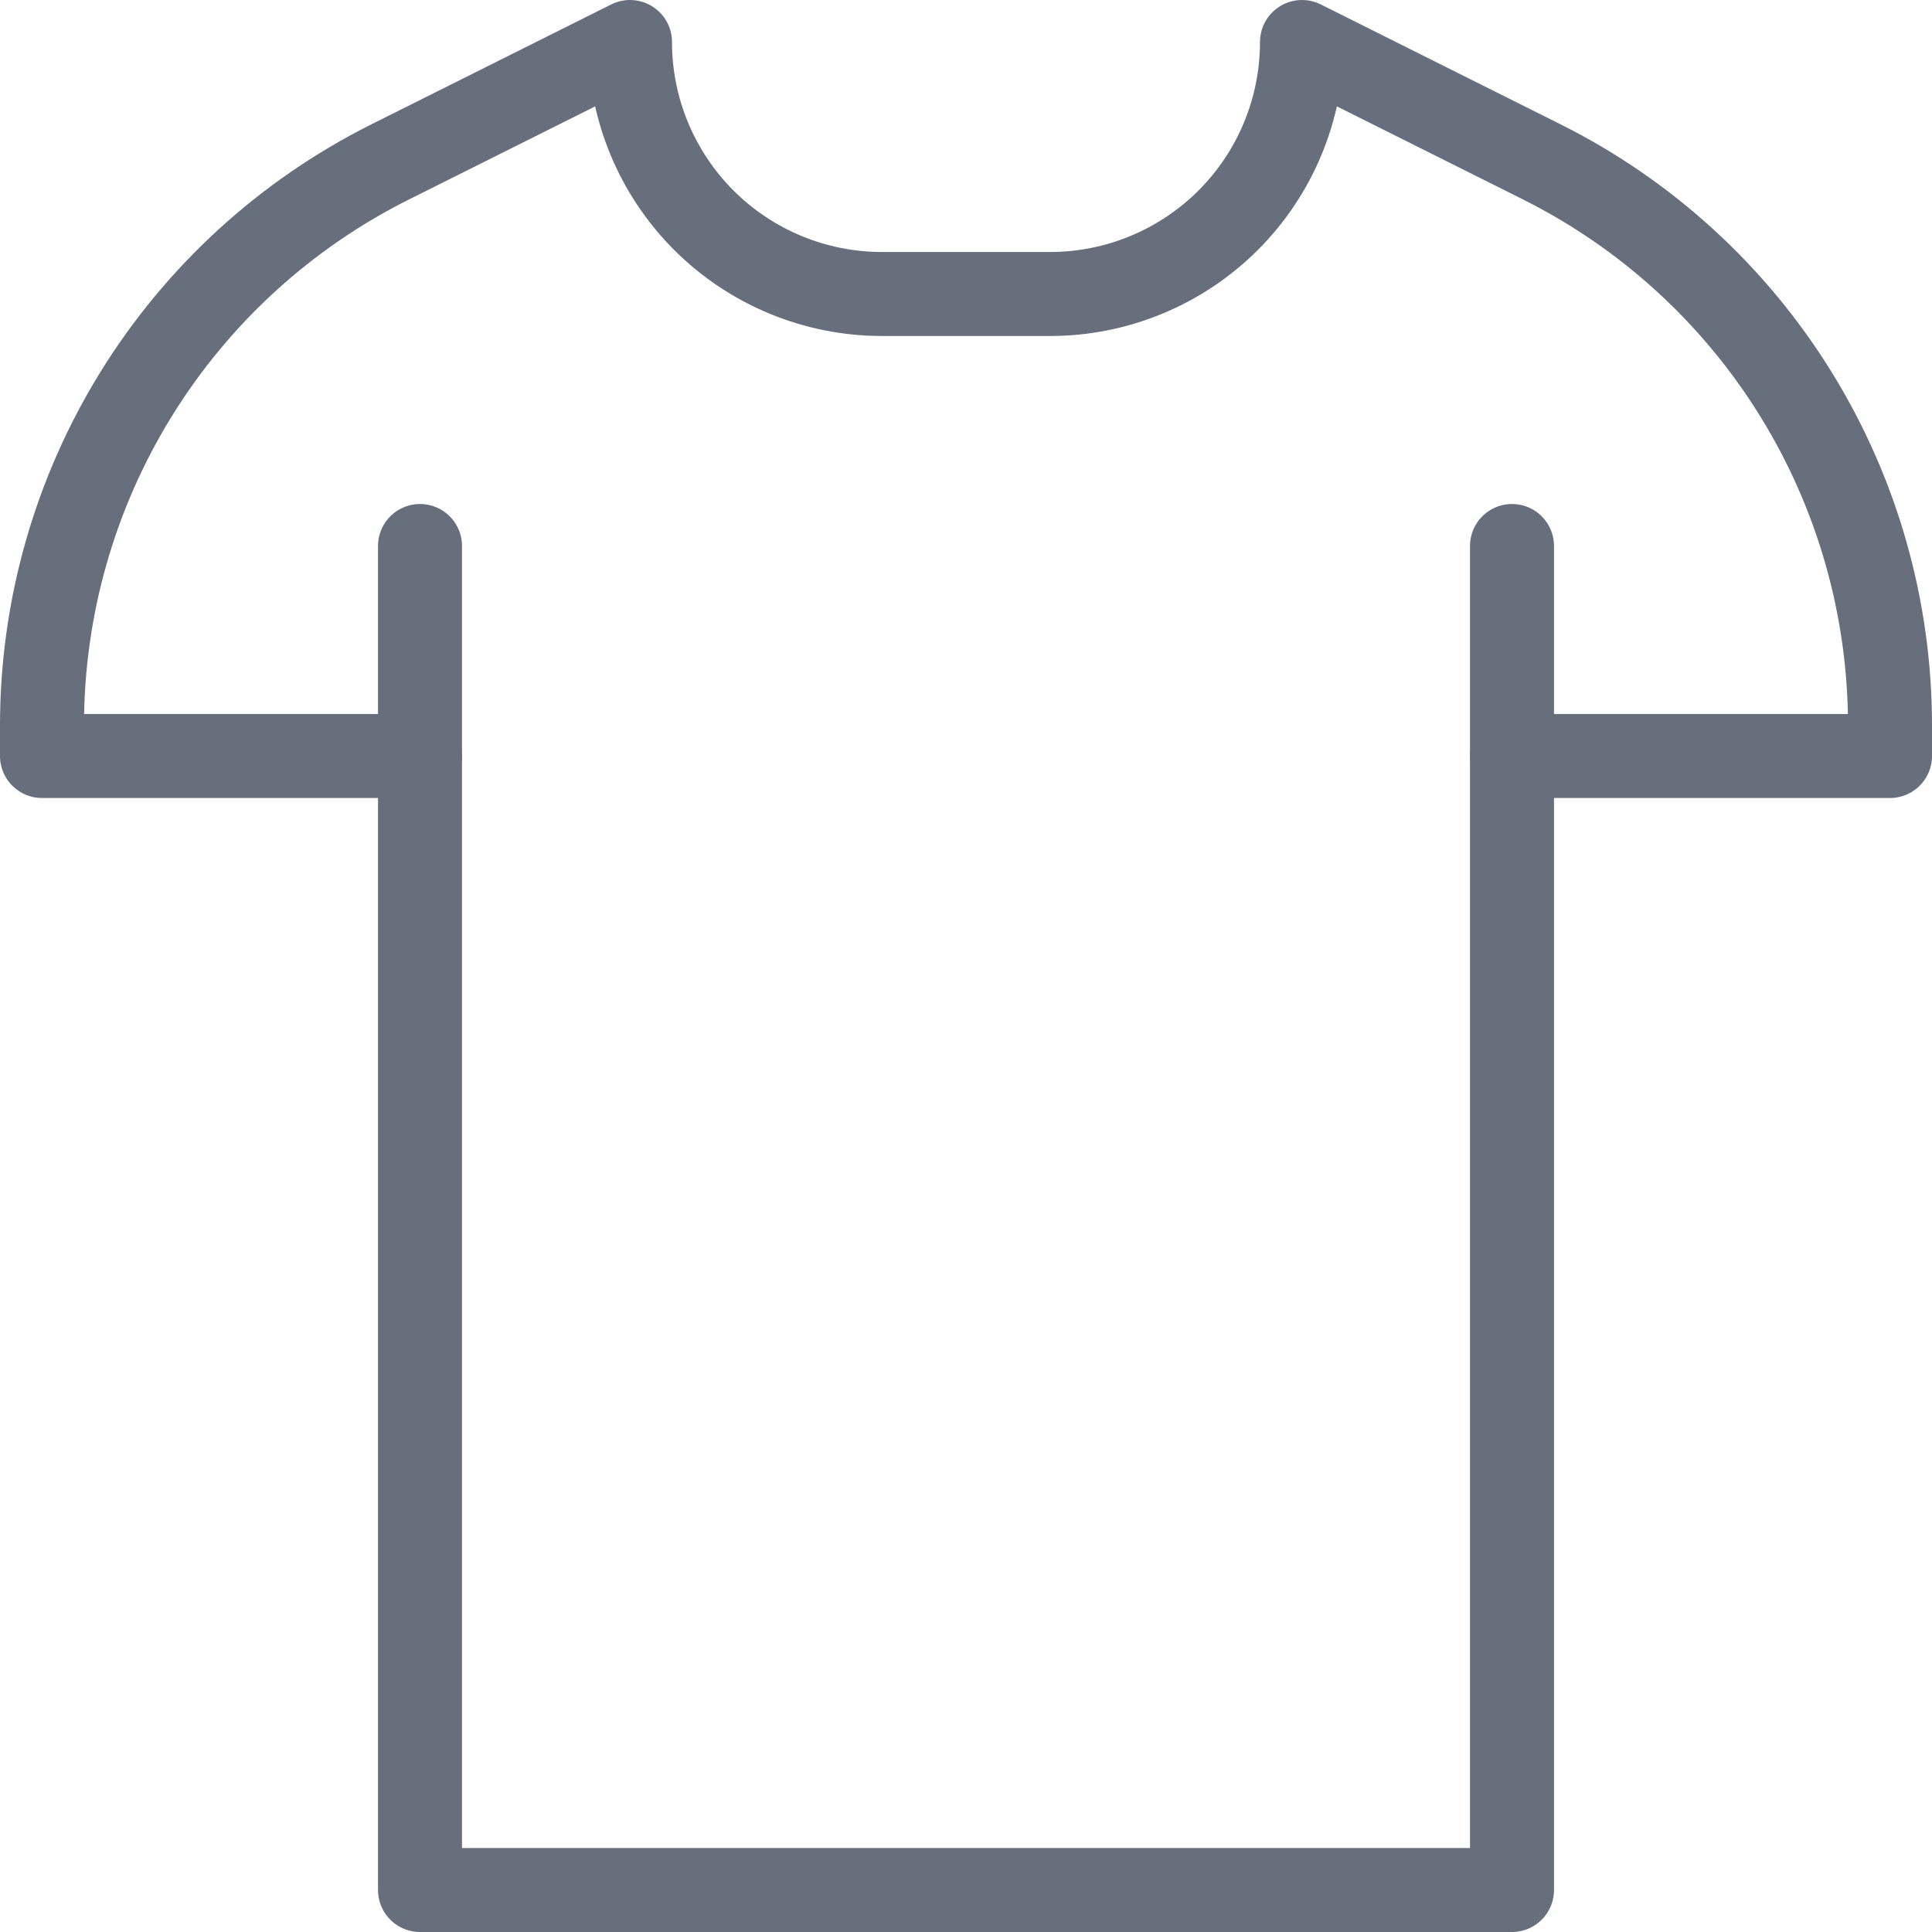 <svg xmlns="http://www.w3.org/2000/svg" id="uuid-2d057fc9-ae5d-4efc-b5e4-63f38ef75a46" data-name="Layer 2" width="46" height="46" viewBox="0 0 46 46"><defs><style> .uuid-22164dbe-e901-4402-9adc-7073681f4500 { fill: none; stroke: #676f7c; stroke-linecap: round; stroke-linejoin: round; stroke-width: 2px; } </style></defs><g id="uuid-9f0ef92b-f3a8-4043-8d5e-94f1f98e9662" data-name="Layer 1"><path class="uuid-22164dbe-e901-4402-9adc-7073681f4500" d="m36,13v32H10V13"></path><path class="uuid-22164dbe-e901-4402-9adc-7073681f4500" d="m10,18H1v-.729c0-2.786.776-5.517,2.24-7.886,1.465-2.37,3.56-4.285,6.052-5.531l5.708-2.854c0,1.591.632,3.117,1.757,4.243,1.125,1.125,2.651,1.757,4.243,1.757h4c1.591,0,3.117-.632,4.243-1.757,1.125-1.125,1.757-2.651,1.757-4.243l5.708,2.854c2.492,1.246,4.587,3.161,6.052,5.531,1.465,2.37,2.24,5.101,2.24,7.886v.729h-9"></path></g></svg>